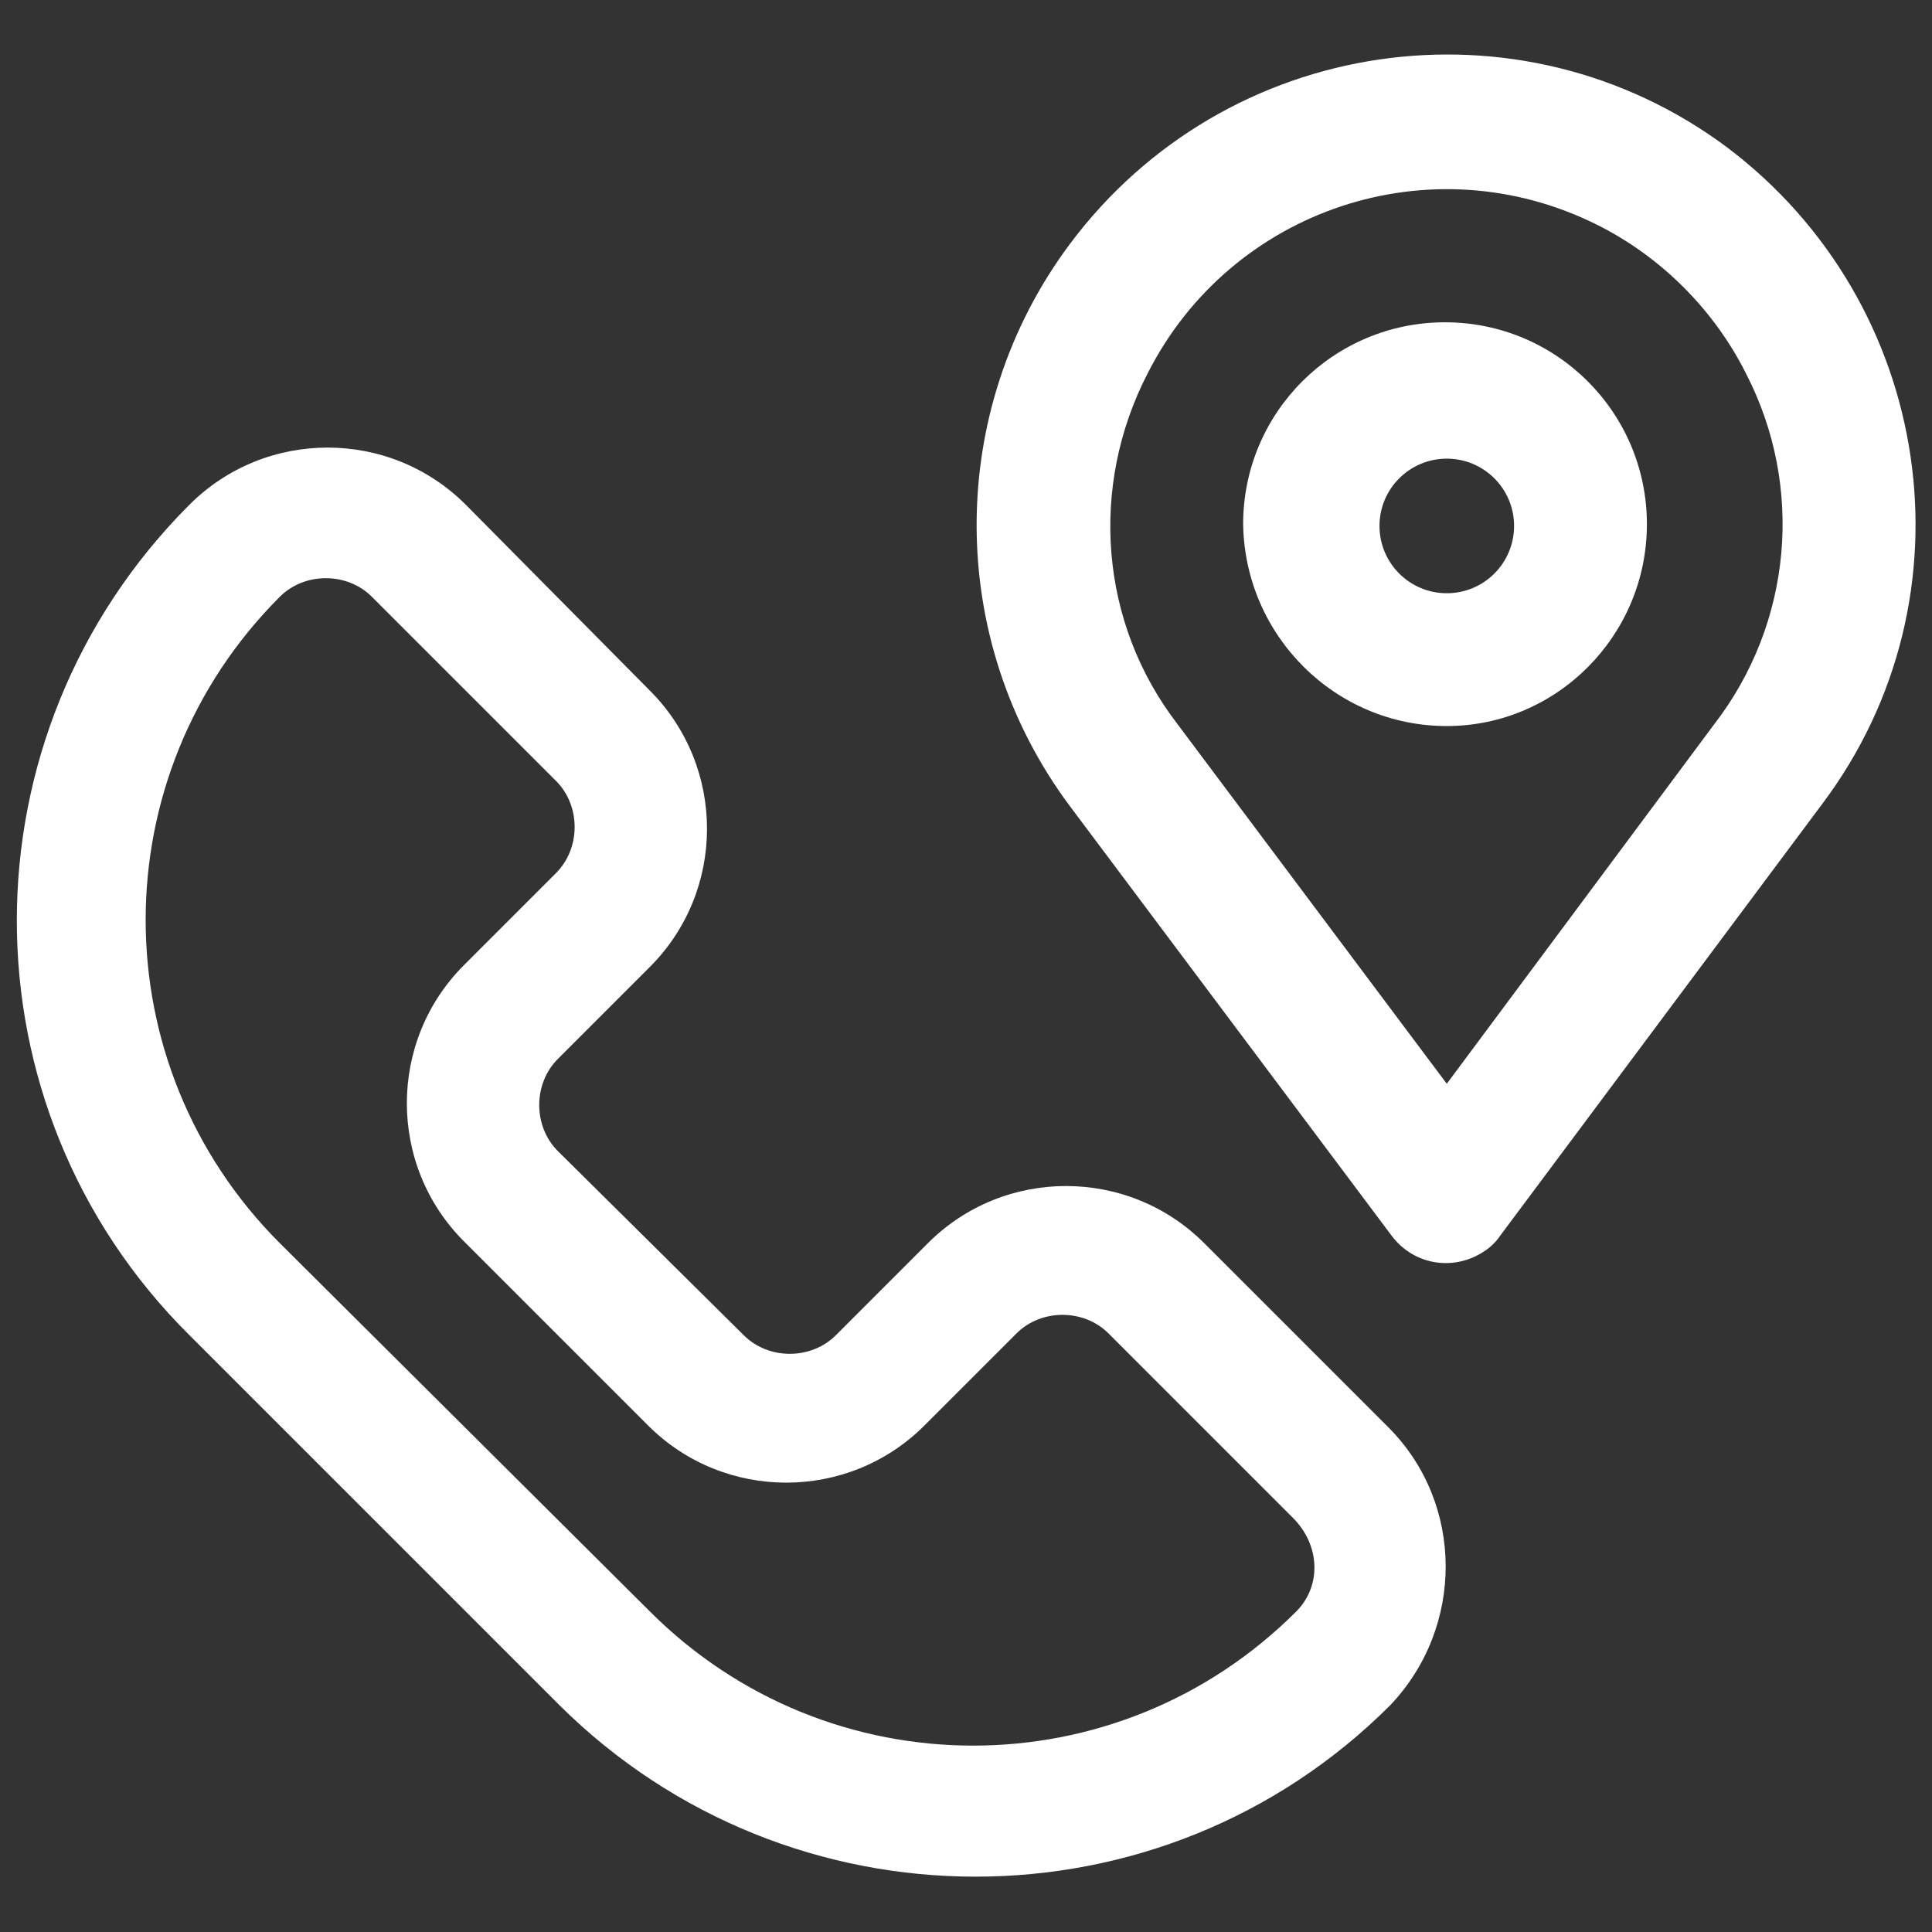 <?xml version="1.0" encoding="utf-8"?>
<!-- Generator: Adobe Illustrator 26.3.1, SVG Export Plug-In . SVG Version: 6.00 Build 0)  -->
<svg version="1.1" id="Group_2838" xmlns="http://www.w3.org/2000/svg" xmlns:xlink="http://www.w3.org/1999/xlink" x="0px" y="0px"
	 viewBox="0 0 109.1 109.1" style="enable-background:new 0 0 109.1 109.1;" xml:space="preserve">
<rect x="0" y="0" width="109.1" height="109.1" fill="#333333" stroke="none"/>
<style type="text/css">
	.st0{fill:none;}
	.st1{fill:#FFFFFF;}
</style>
<rect x="0.9" y="3.1" class="st0" width="107.3" height="102.9"/>
<g id="Group_2569">
	<path id="Path_1290" class="st1" d="M78.4,80.6L68,70.2c-4.3-4.3-11.3-4.3-15.6,0l-5.2,5.2c-1.4,1.4-3.8,1.4-5.2,0L31.5,65
		c-1.4-1.4-1.4-3.8,0-5.2l5.2-5.2c4.3-4.3,4.3-11.3,0-15.6c0,0,0,0,0,0L26.3,28.5c-4.3-4.3-11.3-4.3-15.6,0c-13,13-13,34,0,46.9
		l20.9,20.9c13,12.9,34,12.9,46.9,0C82.7,91.9,82.7,84.9,78.4,80.6 M73.2,91c-10.1,10.1-26.4,10.1-36.5,0L15.8,70.2
		c-10.1-10.1-10.1-26.4,0-36.5c1.4-1.4,3.8-1.4,5.2,0l10.4,10.4c1.4,1.4,1.4,3.8,0,5.2l-5.2,5.2c-4.3,4.3-4.3,11.3,0,15.6l10.4,10.4
		c4.3,4.3,11.3,4.3,15.6,0l5.2-5.2c1.4-1.4,3.8-1.4,5.2,0l10.4,10.4C74.6,87.3,74.6,89.6,73.2,91L73.2,91z"/>
	<path id="Path_1291" class="st1" d="M78.6,69.8c1.3,1.7,3.6,2,5.3,0.8c0.3-0.2,0.6-0.5,0.8-0.8l18.2-24.4
		c8.8-11.7,6.3-28.3-5.4-37.1C85.8-0.4,69.2,2,60.4,13.8c-7,9.4-7,22.3,0,31.7L78.6,69.8z M64.8,21.1c4.7-9.3,16-13.1,25.4-8.4
		c3.6,1.8,6.6,4.8,8.4,8.4c3.3,6.4,2.6,14.1-1.8,19.8L81.7,61.2L66.5,40.9C62.1,35.2,61.5,27.5,64.8,21.1L64.8,21.1z"/>
	<path id="Path_1292" class="st1" d="M81.7,41C87.9,41,93,35.9,93,29.6s-5.1-11.4-11.4-11.4c-6.3,0-11.4,5.1-11.4,11.4c0,0,0,0,0,0
		C70.3,35.9,75.4,41,81.7,41 M81.7,25.9c2.1,0,3.8,1.7,3.8,3.8c0,2.1-1.7,3.8-3.8,3.8c-2.1,0-3.8-1.7-3.8-3.8
		C77.9,27.6,79.6,25.9,81.7,25.9"/>
</g>
</svg>
